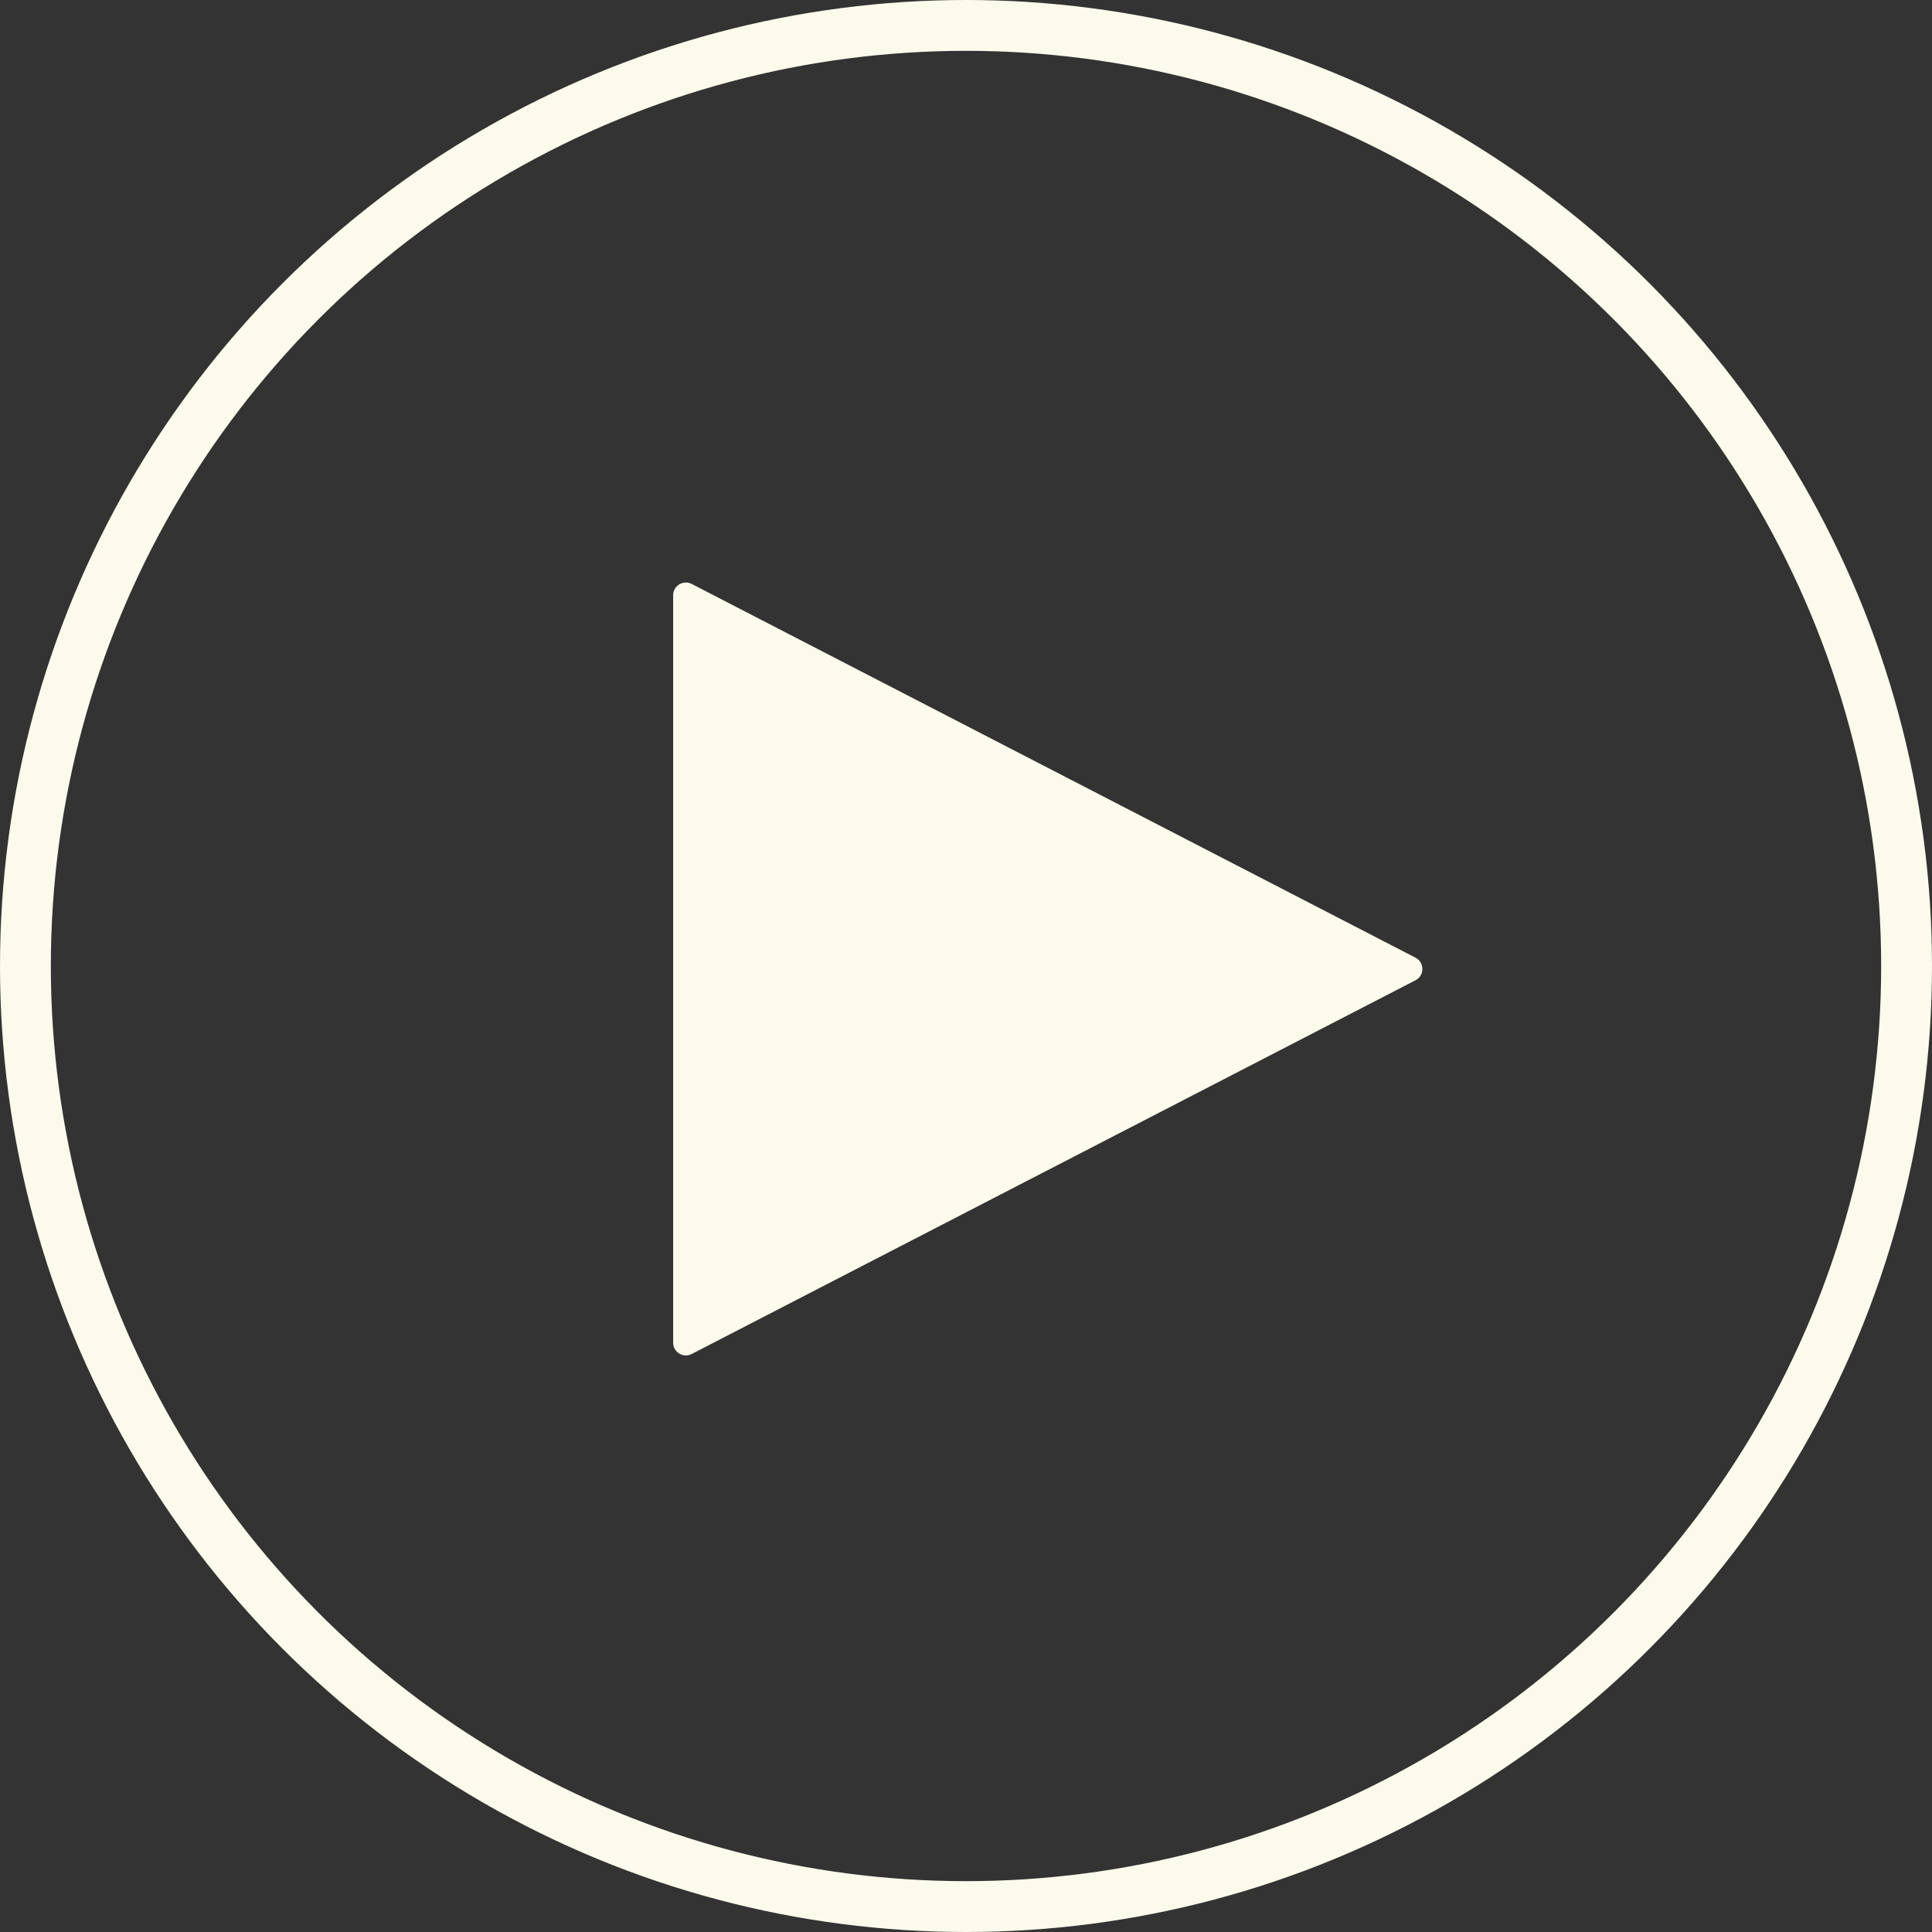 <svg width="76" height="76" viewBox="0 0 76 76" fill="none" xmlns="http://www.w3.org/2000/svg">
<rect x="0" y="0" width="76" height="76" fill="#333333" stroke="none"/>
<path fill-rule="evenodd" clip-rule="evenodd" d="M26.48 52.819C26.48 53.194 26.877 53.435 27.21 53.263L55.683 38.561C56.043 38.375 56.043 37.859 55.683 37.673L27.21 22.971C26.877 22.799 26.48 23.041 26.48 23.415V52.819Z" fill="#FBFAEB"/>
<circle cx="38" cy="38" r="37" stroke="#FBFAEB" stroke-width="2"/>
</svg>
